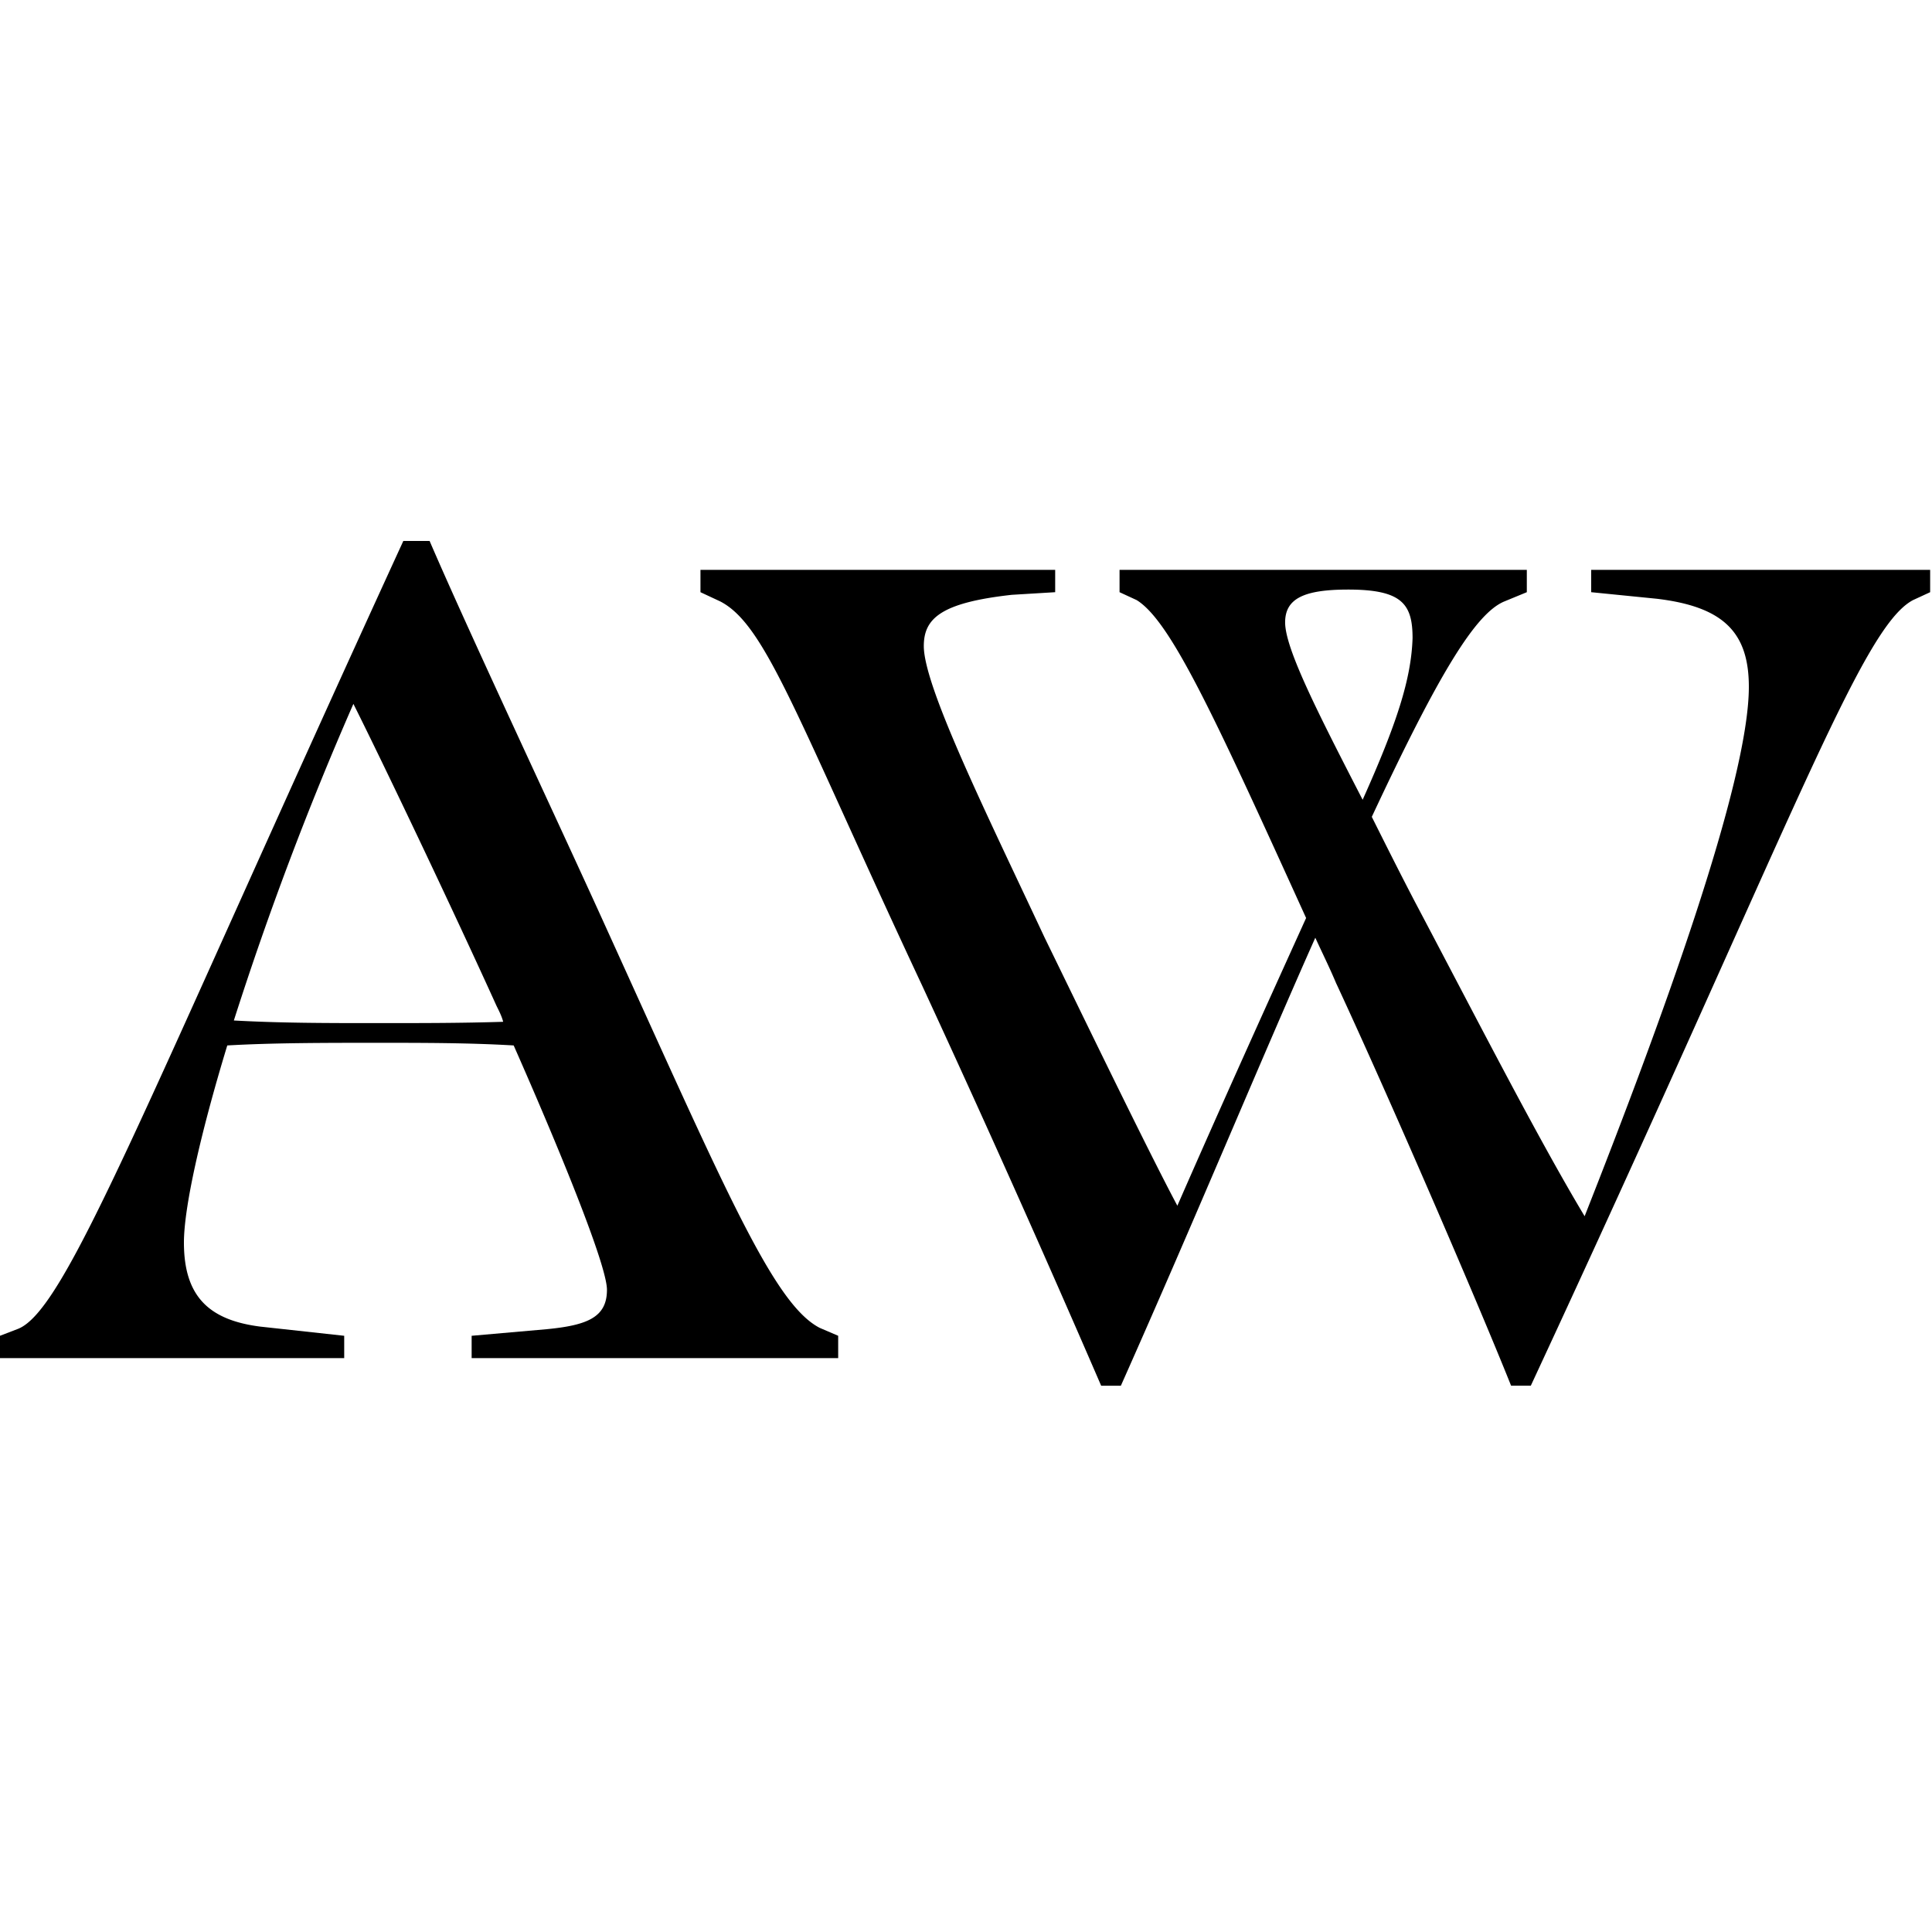 <?xml version="1.0" encoding="UTF-8"?>
<svg data-bbox="0 14 49.952 21.862" xmlns="http://www.w3.org/2000/svg" viewBox="0 0 50 50" height="50" width="50" data-type="shape">
    <g>
        <path d="m8.908 34.57-2.176-.238c-1.326-.17-1.972-.782-1.972-2.176 0-.884.408-2.754 1.122-5.1 1.19-.068 2.516-.068 3.876-.068 1.224 0 2.38 0 3.536.068 1.156 2.618 2.414 5.678 2.414 6.324 0 .714-.51.918-1.564 1.02l-1.938.17v.578h9.486v-.578l-.476-.204c-1.19-.612-2.414-3.502-5.474-10.234-1.292-2.856-3.57-7.684-4.624-10.132h-.68C3.638 28.824 1.7 33.958.442 34.4L0 34.57v.578h8.908v-.578Zm.85-8.092c-1.258 0-2.482 0-3.706-.068a84.771 84.771 0 0 1 3.094-8.194c.816 1.632 2.55 5.27 3.706 7.82.068.136.136.272.17.408-1.054.034-2.108.034-3.264.034Z"/>
        <path d="M34.89 15.258c1.395 0 1.667.374 1.667 1.258-.034 1.054-.408 2.21-1.292 4.182-1.156-2.244-2.006-3.91-2.006-4.59 0-.612.476-.85 1.632-.85Zm-.305 10.2c1.36 2.924 3.638 8.194 4.522 10.404h.51C46.383 21.31 48.15 16.244 49.51 15.53l.442-.204v-.578H41.18v.578l1.7.17c1.7.204 2.38.85 2.38 2.278 0 2.482-2.278 8.704-4.25 13.702-1.224-2.04-2.822-5.168-4.386-8.126-.408-.782-.782-1.53-1.122-2.21 1.734-3.706 2.686-5.27 3.434-5.576l.578-.238v-.578h-10.54v.578l.442.204c.884.544 2.006 2.992 4.386 8.228-.986 2.176-2.142 4.726-3.332 7.446-.782-1.462-2.686-5.406-3.434-6.936-1.496-3.196-3.128-6.494-3.128-7.548 0-.714.442-1.122 2.278-1.326l1.122-.068v-.578h-9.18v.578l.51.238c1.19.612 1.972 2.992 5.236 9.962a449.896 449.896 0 0 1 4.624 10.336h.51c1.938-4.352 3.638-8.466 5.032-11.594.17.374.374.782.544 1.19Z"/>
    </g>
</svg>
